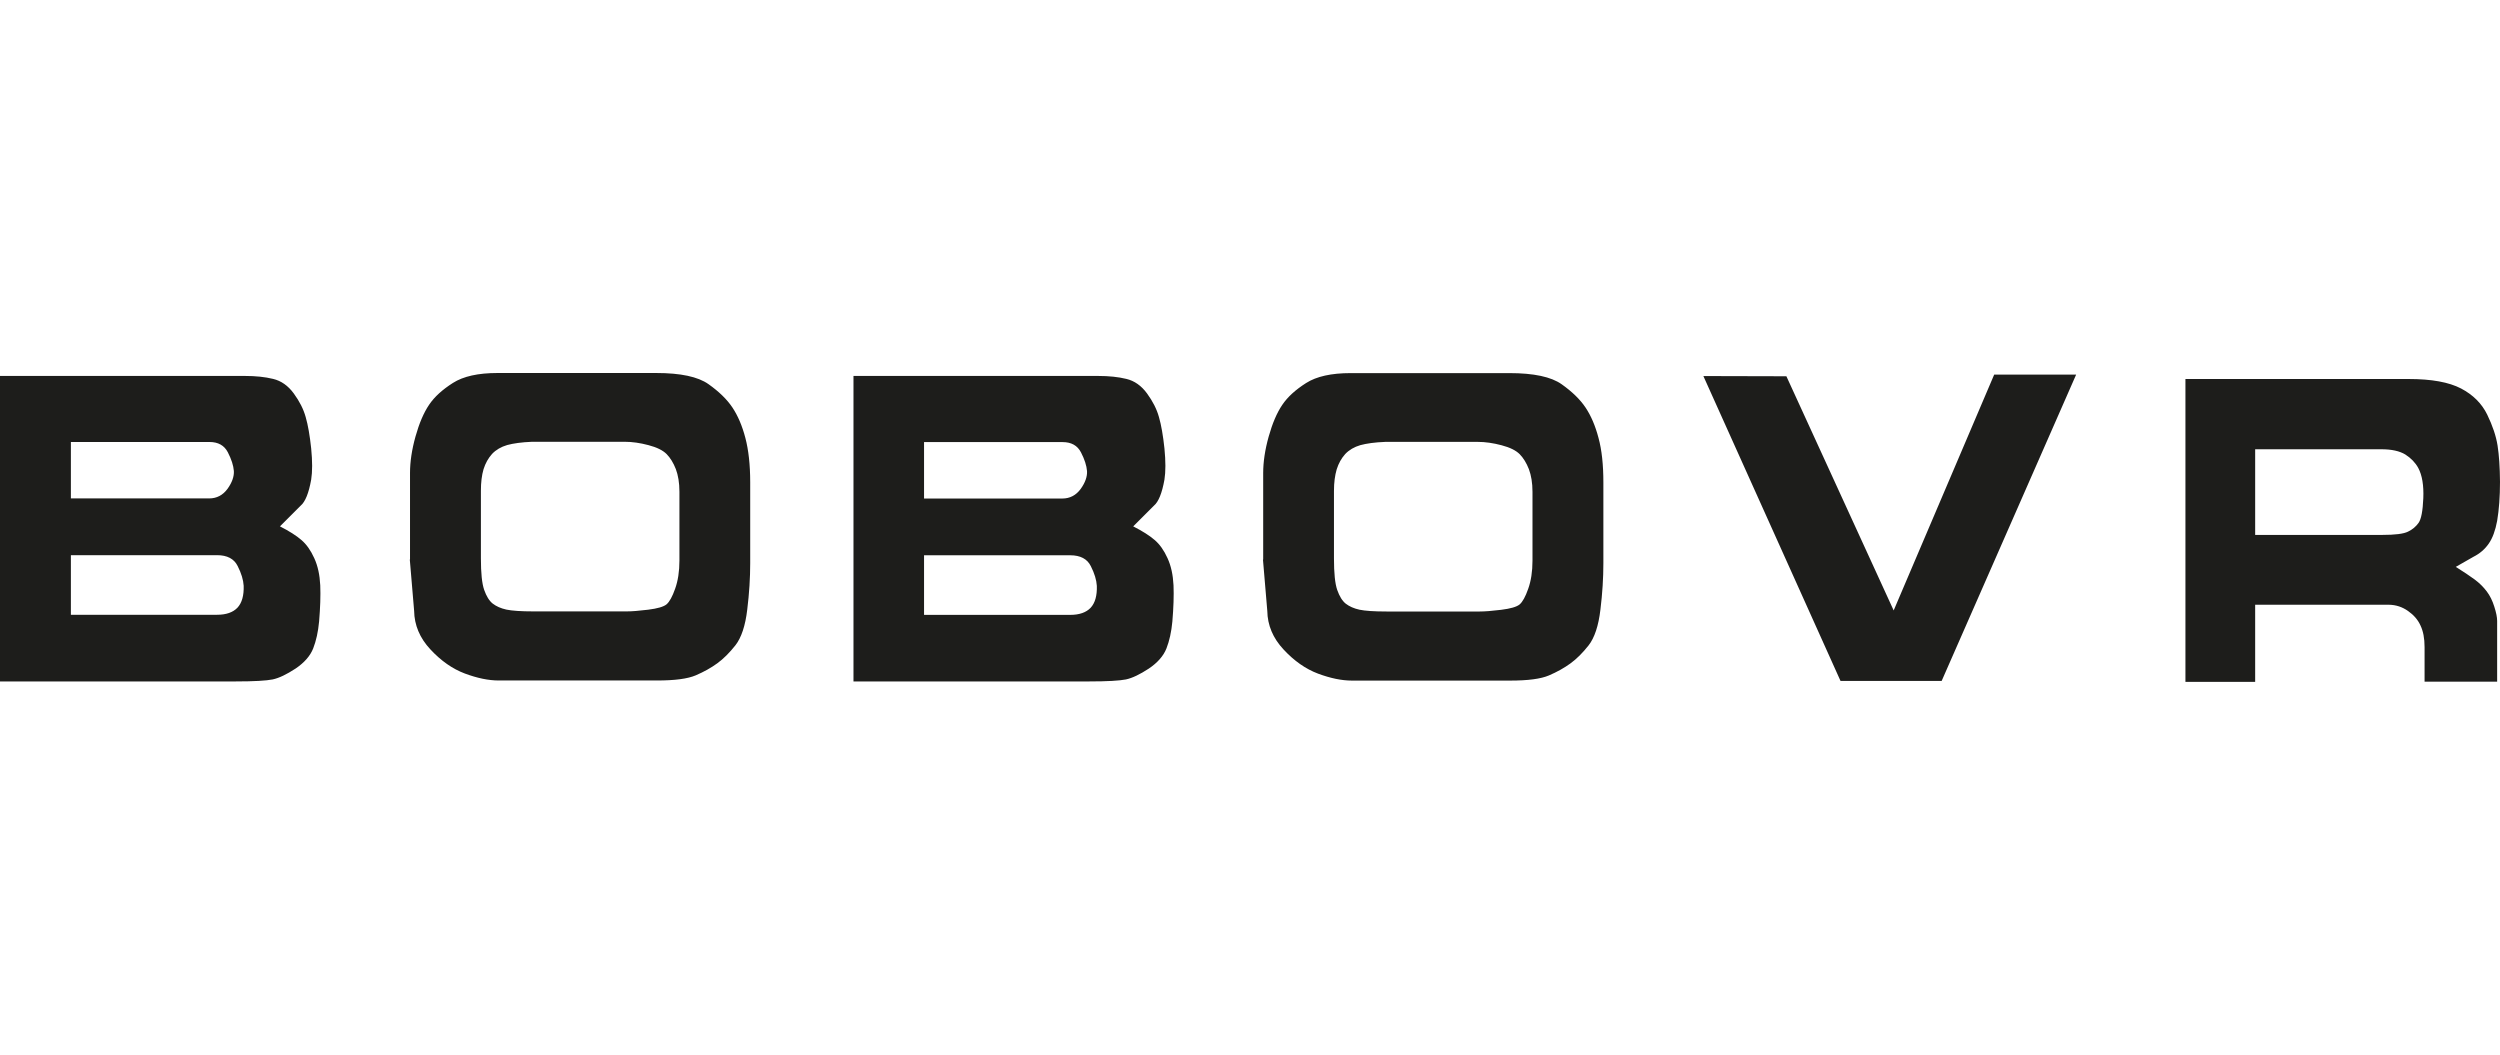 <?xml version="1.0" encoding="UTF-8"?>
<svg id="Warstwa_1" data-name="Warstwa 1" xmlns="http://www.w3.org/2000/svg" viewBox="0 0 237 100" width="237" height="100">
  <defs>
    <style>
      .cls-1 {
        fill: #1d1d1b;
        stroke-width: 0px;
      }
    </style>
  </defs>
  <path class="cls-1" d="m213.79,42.58v8.13h12.05c1.21,0,2.02-.1,2.44-.31.42-.2.75-.48,1-.83s.4-1.13.45-2.34-.11-2.18-.48-2.87c-.28-.51-.69-.93-1.22-1.27-.54-.33-1.3-.5-2.27-.5h-11.97Zm-6.61-6.65h21.17c2.16,0,3.81.3,4.96.9,1.14.6,1.97,1.43,2.48,2.48s.84,2.04.98,2.93c.14.9.22,2.05.23,3.44,0,1.39-.09,2.63-.27,3.7-.17.92-.44,1.65-.8,2.16-.36.52-.84.94-1.44,1.24l-1.68.96c.73.46,1.32.85,1.78,1.19.46.34.84.72,1.15,1.13s.55.9.72,1.45c.18.56.27,1.01.27,1.35v5.76h-6.88v-3.28c0-.83-.13-1.51-.39-2.05-.25-.55-.65-1-1.18-1.37-.54-.38-1.14-.58-1.8-.59h-12.69v7.31h-6.61v-28.71h0Zm-18.14-.42h7.78l-12.75,29.04h-9.59l-13-28.9,7.87.02,10.17,22.2,9.53-22.36h-.01Zm-57.71,6.38c-1,.04-1.78.15-2.37.31-.58.17-1.06.45-1.43.84-.36.4-.63.88-.81,1.45-.17.58-.26,1.25-.26,2.05v6.4c0,1.39.1,2.39.31,2.99s.48,1.04.81,1.3c.34.26.76.45,1.3.57.53.11,1.38.17,2.55.17h8.86c.46,0,1.13-.05,2.02-.16s1.47-.28,1.75-.51c.28-.24.55-.73.81-1.47.27-.75.41-1.64.41-2.68v-6.53c0-.84-.12-1.55-.34-2.14-.23-.59-.52-1.06-.87-1.42-.36-.36-.92-.64-1.72-.85-.79-.21-1.54-.32-2.27-.32h-8.76,0Zm-11.58,11.15v-8.19c0-1.05.17-2.21.52-3.46s.78-2.26,1.29-3.01c.51-.76,1.27-1.44,2.26-2.07.99-.63,2.4-.94,4.22-.94h15.05c2.31,0,3.96.35,4.96,1.06,1,.71,1.75,1.44,2.27,2.22.51.77.92,1.72,1.22,2.87.31,1.14.46,2.54.46,4.22v7.65c0,1.39-.09,2.86-.28,4.4-.18,1.54-.56,2.67-1.12,3.39-.56.71-1.14,1.29-1.72,1.71-.59.43-1.27.81-2.04,1.14-.77.33-1.99.49-3.69.49h-14.99c-.96,0-2.03-.22-3.21-.66-1.17-.44-2.26-1.2-3.27-2.29-1.01-1.08-1.52-2.31-1.54-3.65l-.41-4.86.02-.02Zm-32.15-11.13v5.35h13.11c.72,0,1.3-.31,1.74-.91.43-.6.63-1.17.6-1.69-.04-.52-.23-1.11-.57-1.77-.34-.66-.92-.98-1.75-.98h-13.14.01Zm0,10.72v5.66h13.86c.87,0,1.51-.23,1.93-.67.42-.45.62-1.14.59-2.08-.03-.55-.22-1.18-.57-1.87-.34-.69-1-1.03-1.95-1.03h-13.86Zm-6.71-16.99h23.22c1.01,0,1.9.09,2.67.28.76.18,1.42.64,1.96,1.38s.92,1.48,1.13,2.24c.22.76.39,1.75.52,2.97.12,1.22.12,2.21,0,2.96-.23,1.28-.56,2.1-1,2.47l-1.96,1.96c.88.45,1.56.88,2.03,1.29.48.41.88.97,1.22,1.72.34.74.52,1.59.57,2.58.04.98,0,2.12-.11,3.43-.09.98-.28,1.83-.56,2.55-.28.71-.84,1.35-1.67,1.91-.84.55-1.56.9-2.17,1.03-.6.12-1.76.19-3.49.19h-22.34v-28.96h-.02Zm-30.44,6.24c-1,.04-1.78.15-2.37.31-.58.17-1.06.45-1.43.84-.36.4-.63.88-.81,1.45-.17.58-.25,1.25-.25,2.05v6.4c0,1.39.1,2.39.31,2.99.21.6.48,1.04.81,1.3.34.26.76.45,1.3.57.53.11,1.38.17,2.55.17h8.86c.46,0,1.13-.05,2.02-.16s1.47-.28,1.75-.51c.28-.24.55-.73.81-1.47.27-.75.41-1.64.41-2.68v-6.53c0-.84-.12-1.55-.34-2.14-.23-.59-.52-1.06-.87-1.42-.36-.36-.92-.64-1.72-.85-.79-.21-1.54-.32-2.27-.32,0,0-8.76,0-8.76,0Zm-11.58,11.15v-8.19c0-1.05.17-2.21.52-3.46.35-1.25.78-2.26,1.29-3.01.51-.76,1.27-1.44,2.26-2.07.99-.63,2.4-.94,4.22-.94h15.05c2.31,0,3.96.35,4.96,1.06,1,.71,1.75,1.44,2.27,2.22.51.77.92,1.72,1.22,2.87.3,1.14.46,2.54.46,4.22v7.65c0,1.39-.09,2.86-.28,4.4-.18,1.54-.56,2.67-1.12,3.39-.56.71-1.14,1.29-1.72,1.71-.59.43-1.27.81-2.04,1.14-.77.33-1.99.49-3.69.49h-14.99c-.96,0-2.03-.22-3.21-.66-1.17-.44-2.26-1.2-3.27-2.29-1.01-1.08-1.52-2.31-1.54-3.65l-.41-4.86.02-.02ZM6.72,41.9v5.35h13.11c.72,0,1.3-.31,1.74-.91.43-.6.63-1.17.6-1.69-.04-.52-.23-1.11-.57-1.77-.34-.66-.92-.98-1.75-.98,0,0-13.13,0-13.13,0Zm0,10.72v5.66h13.86c.87,0,1.51-.23,1.93-.67.42-.45.62-1.14.59-2.08-.03-.55-.22-1.18-.57-1.87-.34-.69-1-1.03-1.95-1.03H6.72ZM0,35.64h23.22c1.01,0,1.9.09,2.67.28.76.18,1.42.64,1.96,1.38.54.74.92,1.48,1.13,2.24.22.76.39,1.75.52,2.97.12,1.22.12,2.21,0,2.96-.23,1.28-.56,2.1-1,2.47l-1.96,1.96c.88.45,1.56.88,2.03,1.29.48.41.88.97,1.22,1.72.34.74.52,1.59.57,2.58.04.98,0,2.12-.11,3.43-.09.98-.28,1.83-.56,2.55-.28.71-.84,1.35-1.67,1.91-.84.55-1.56.9-2.17,1.03-.6.12-1.76.19-3.49.19H0v-28.96Z"/>
</svg>
